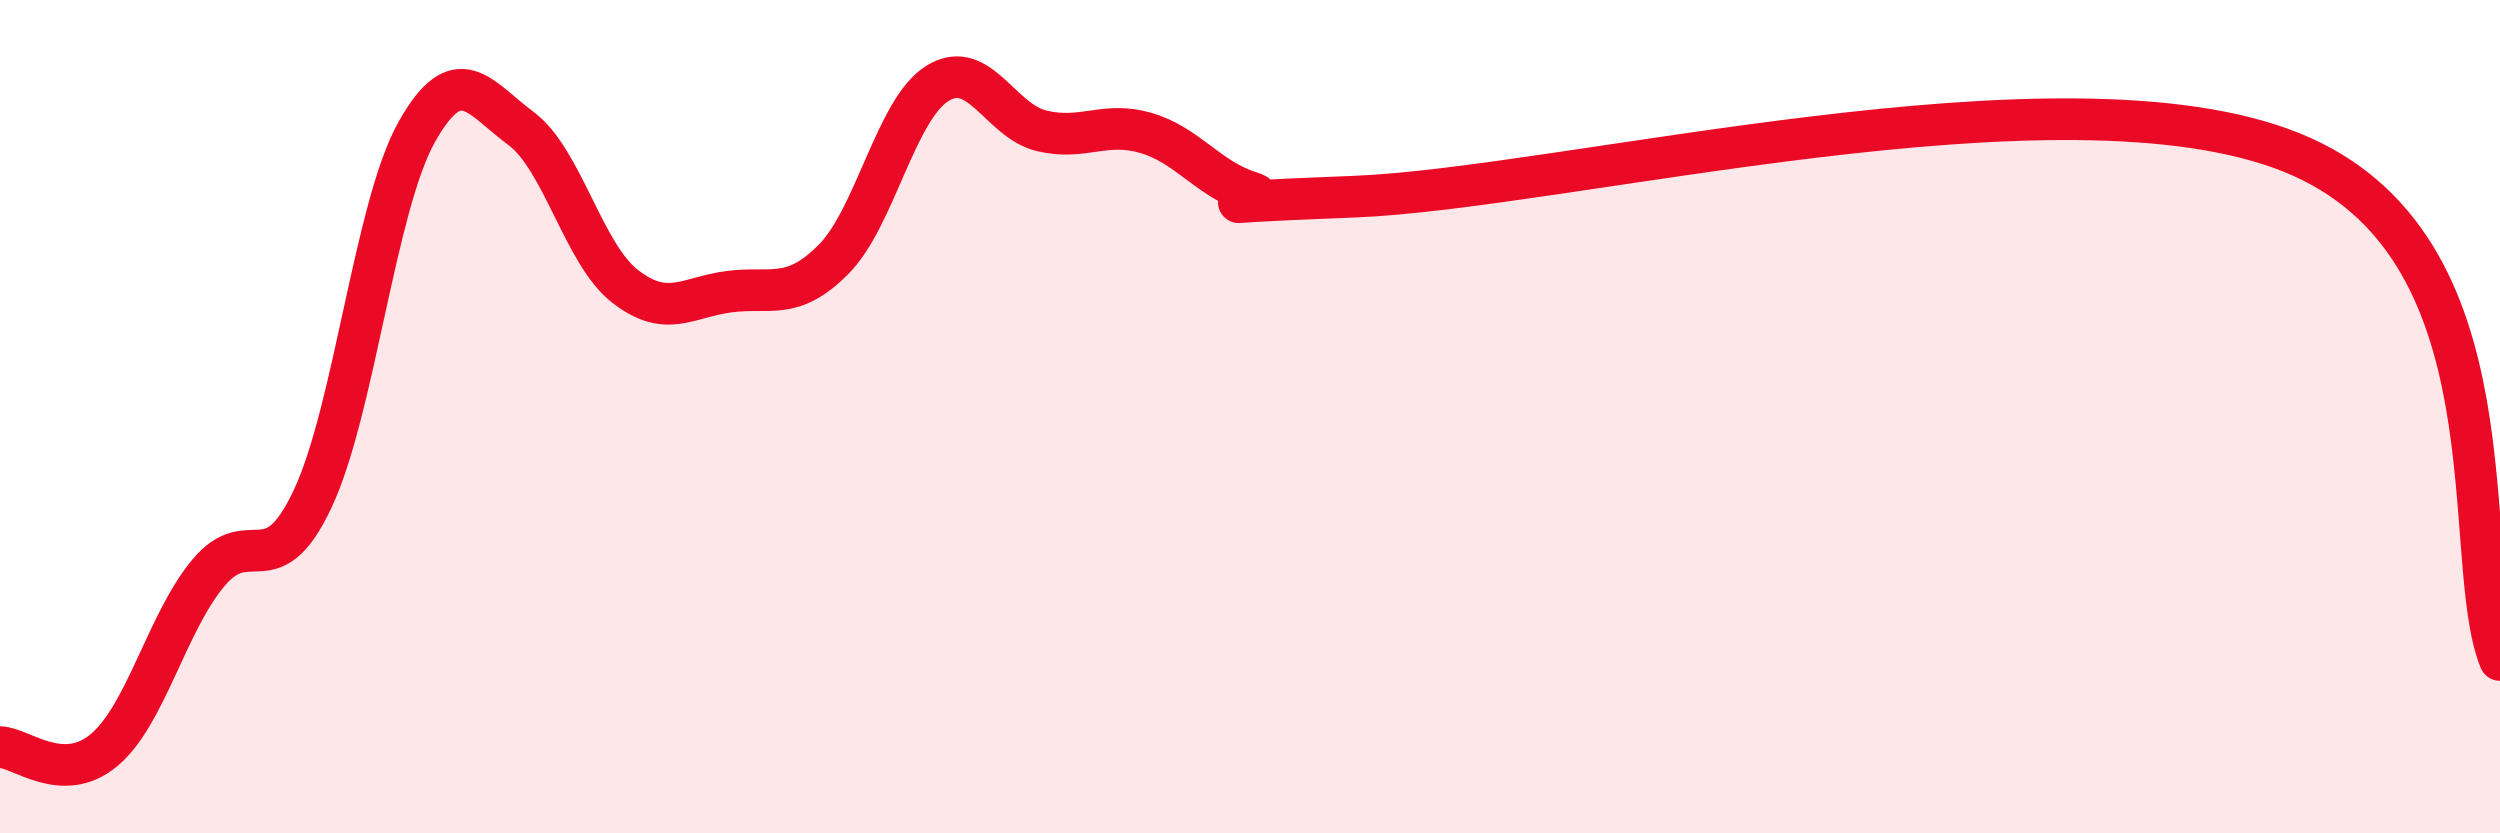 
    <svg width="60" height="20" viewBox="0 0 60 20" xmlns="http://www.w3.org/2000/svg">
      <path
        d="M 0,17.93 C 0.5,17.94 1.5,18.84 2.5,18 C 3.5,17.16 4,14.95 5,13.75 C 6,12.55 6.5,14.1 7.5,11.98 C 8.5,9.86 9,4.95 10,3.17 C 11,1.39 11.5,2.34 12.5,3.08 C 13.5,3.82 14,6.09 15,6.87 C 16,7.65 16.5,7.13 17.5,7 C 18.5,6.87 19,7.23 20,6.23 C 21,5.23 21.5,2.62 22.5,2 C 23.5,1.38 24,2.9 25,3.14 C 26,3.38 26.5,2.9 27.5,3.19 C 28.5,3.48 29,4.3 30,4.61 C 31,4.92 27.5,4.91 32.5,4.72 C 37.5,4.53 49.5,1.44 55,3.66 C 60.5,5.88 59,13.4 60,15.84L60 20L0 20Z"
        fill="#EB0A25"
        opacity="0.1"
        stroke-linecap="round"
        stroke-linejoin="round"
      />
      <path
        d="M 0,17.93 C 0.5,17.94 1.5,18.84 2.5,18 C 3.5,17.16 4,14.95 5,13.75 C 6,12.55 6.5,14.1 7.5,11.98 C 8.5,9.86 9,4.95 10,3.17 C 11,1.39 11.5,2.34 12.5,3.08 C 13.5,3.82 14,6.09 15,6.87 C 16,7.65 16.5,7.13 17.5,7 C 18.5,6.87 19,7.23 20,6.23 C 21,5.23 21.5,2.62 22.5,2 C 23.5,1.38 24,2.9 25,3.14 C 26,3.38 26.5,2.9 27.5,3.19 C 28.5,3.48 29,4.3 30,4.61 C 31,4.92 27.5,4.91 32.5,4.72 C 37.5,4.53 49.5,1.44 55,3.66 C 60.5,5.88 59,13.4 60,15.84"
        stroke="#EB0A25"
        stroke-width="1"
        fill="none"
        stroke-linecap="round"
        stroke-linejoin="round"
      />
    </svg>
  